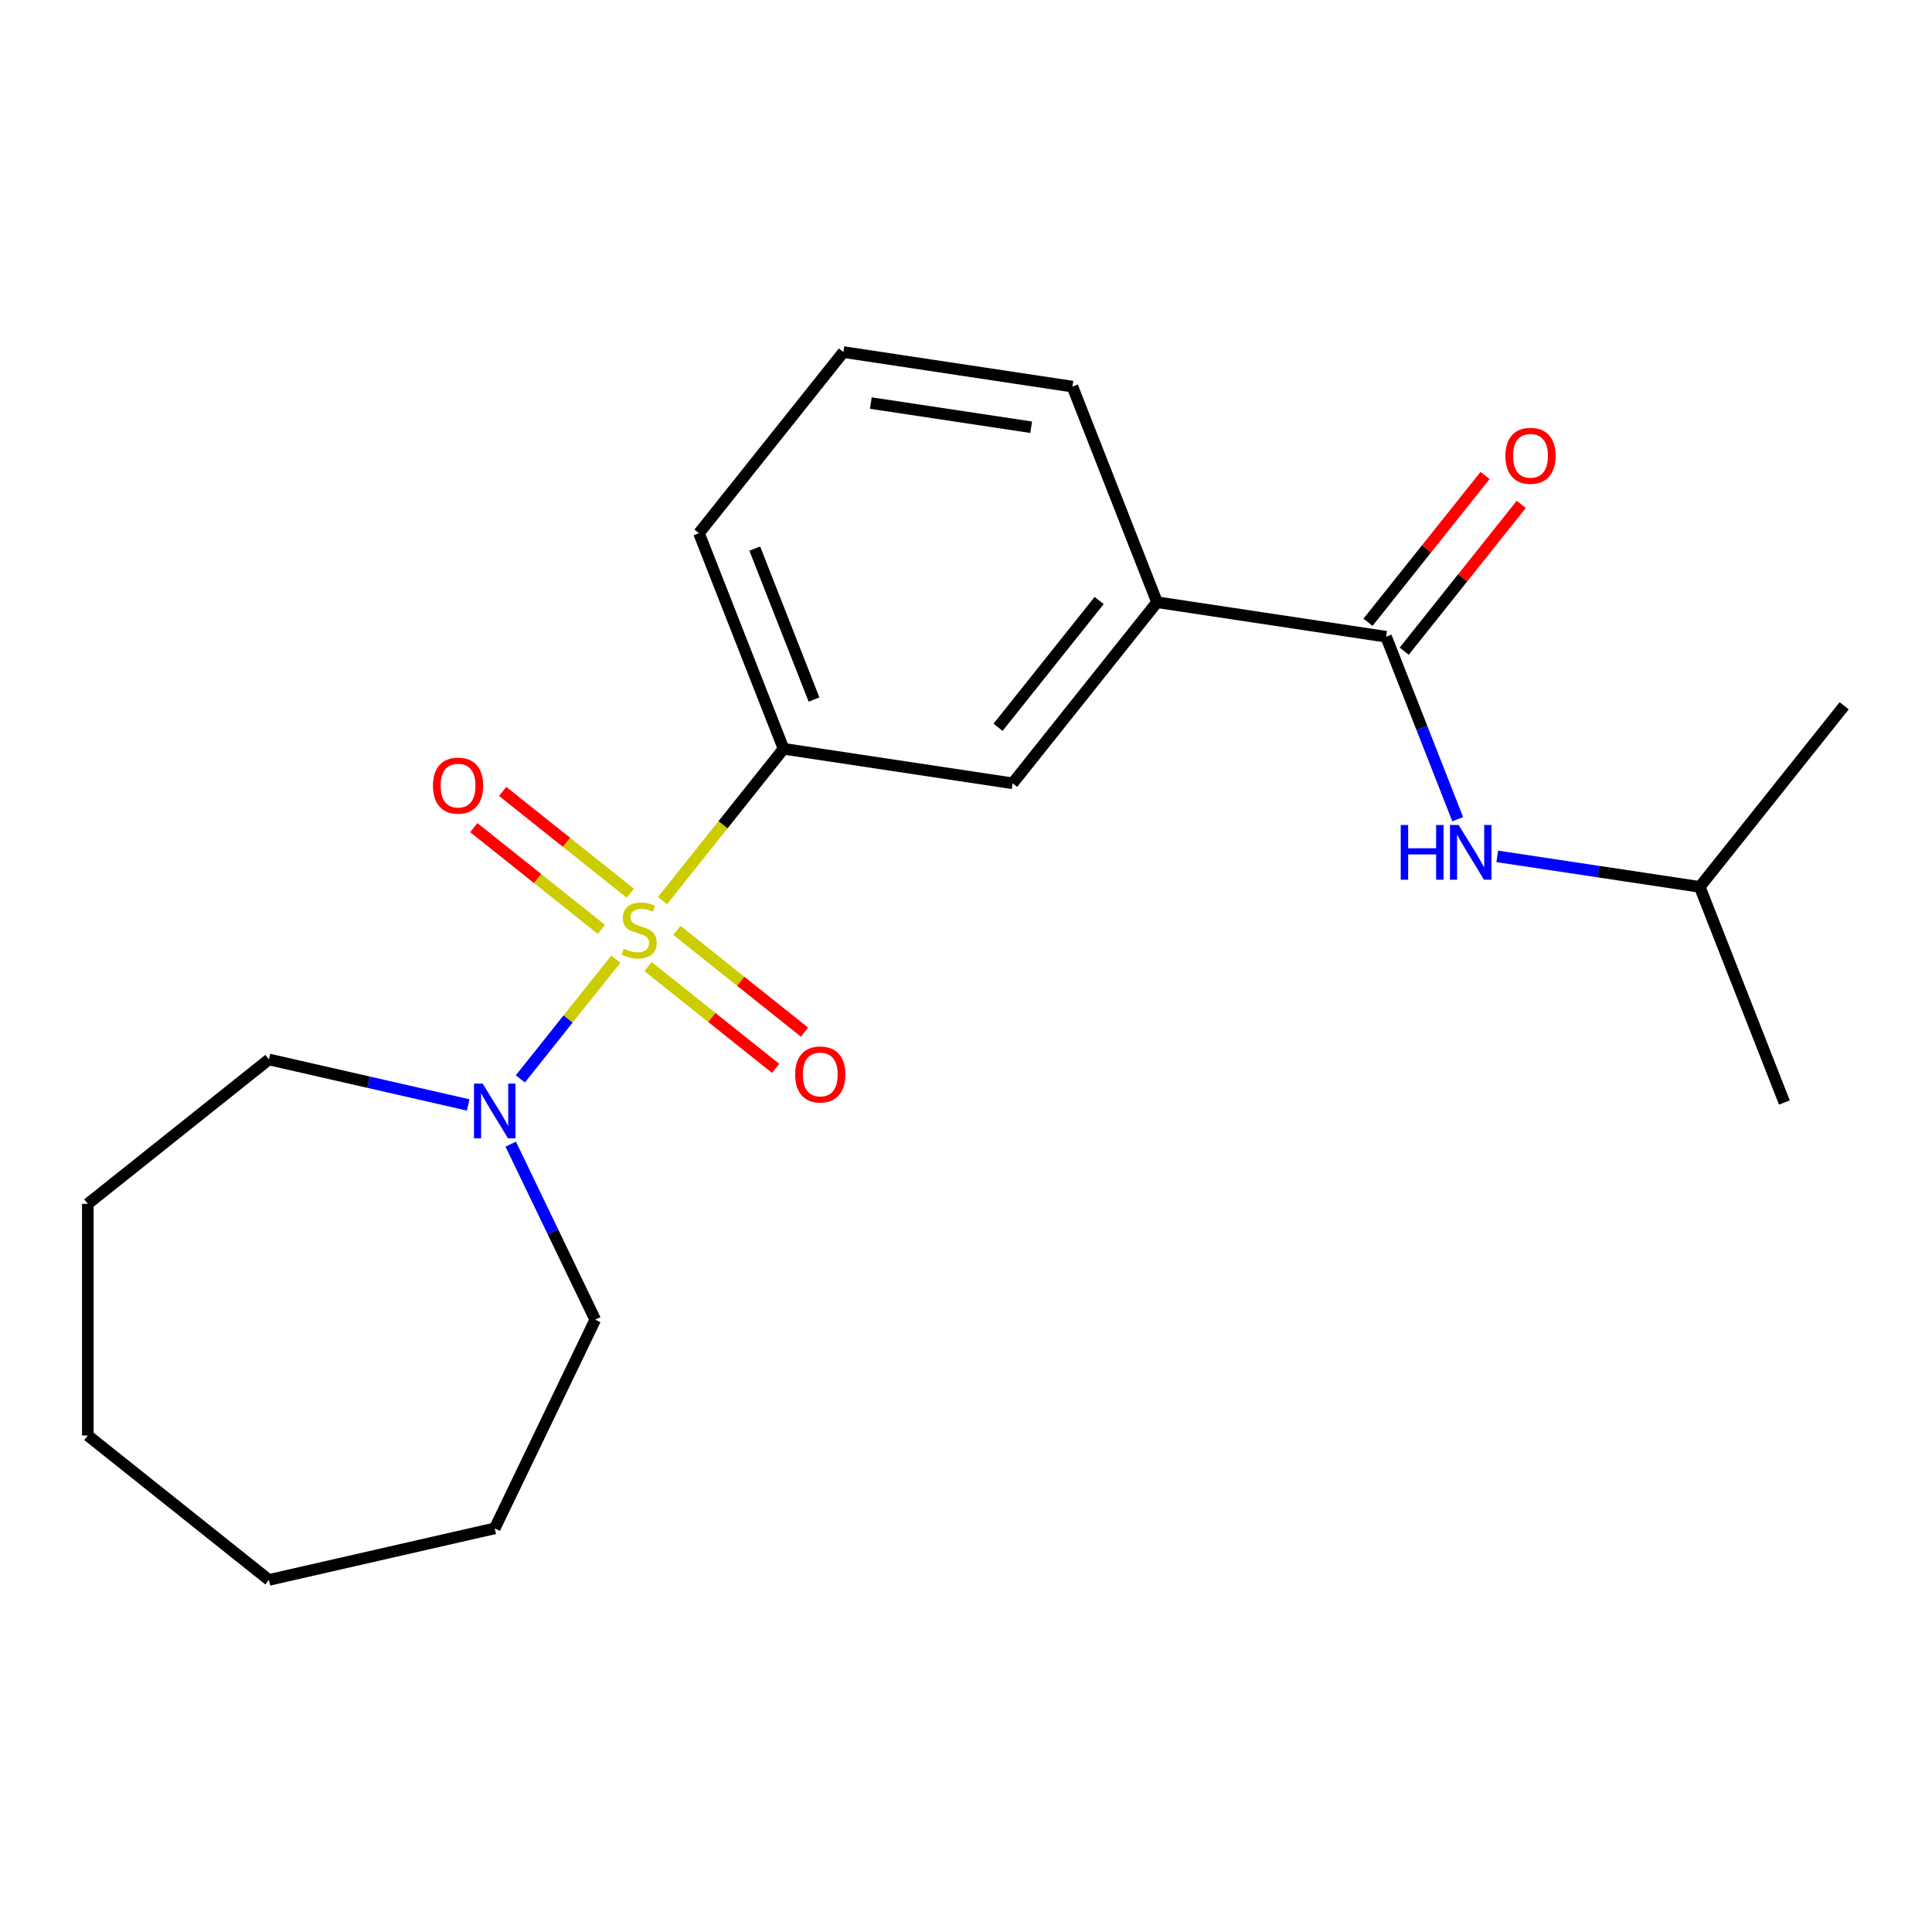 <?xml version='1.0' encoding='iso-8859-1'?>
<svg version='1.1' baseProfile='full'
              xmlns='http://www.w3.org/2000/svg'
                      xmlns:rdkit='http://www.rdkit.org/xml'
                      xmlns:xlink='http://www.w3.org/1999/xlink'
                  xml:space='preserve'
width='1000px' height='1000px' viewBox='0 0 1000 1000'>
<!-- END OF HEADER -->
<rect style='opacity:1.0;fill:#FFFFFF;stroke:none' width='1000' height='1000' x='0' y='0'> </rect>
<path class='bond-0' d='M 318.751,496.456 L 294.041,527.442' style='fill:none;fill-rule:evenodd;stroke:#CCCC00;stroke-width:6px;stroke-linecap:butt;stroke-linejoin:miter;stroke-opacity:1' />
<path class='bond-0' d='M 294.041,527.442 L 269.33,558.428' style='fill:none;fill-rule:evenodd;stroke:#0000FF;stroke-width:6px;stroke-linecap:butt;stroke-linejoin:miter;stroke-opacity:1' />
<path class='bond-1' d='M 342.906,466.167 L 374.243,426.871' style='fill:none;fill-rule:evenodd;stroke:#CCCC00;stroke-width:6px;stroke-linecap:butt;stroke-linejoin:miter;stroke-opacity:1' />
<path class='bond-1' d='M 374.243,426.871 L 405.58,387.576' style='fill:none;fill-rule:evenodd;stroke:#000000;stroke-width:6px;stroke-linecap:butt;stroke-linejoin:miter;stroke-opacity:1' />
<path class='bond-6' d='M 326.226,462.307 L 293.203,435.971' style='fill:none;fill-rule:evenodd;stroke:#CCCC00;stroke-width:6px;stroke-linecap:butt;stroke-linejoin:miter;stroke-opacity:1' />
<path class='bond-6' d='M 293.203,435.971 L 260.179,409.636' style='fill:none;fill-rule:evenodd;stroke:#FF0000;stroke-width:6px;stroke-linecap:butt;stroke-linejoin:miter;stroke-opacity:1' />
<path class='bond-6' d='M 311.276,481.054 L 278.252,454.718' style='fill:none;fill-rule:evenodd;stroke:#CCCC00;stroke-width:6px;stroke-linecap:butt;stroke-linejoin:miter;stroke-opacity:1' />
<path class='bond-6' d='M 278.252,454.718 L 245.229,428.383' style='fill:none;fill-rule:evenodd;stroke:#FF0000;stroke-width:6px;stroke-linecap:butt;stroke-linejoin:miter;stroke-opacity:1' />
<path class='bond-7' d='M 335.431,500.316 L 368.454,526.652' style='fill:none;fill-rule:evenodd;stroke:#CCCC00;stroke-width:6px;stroke-linecap:butt;stroke-linejoin:miter;stroke-opacity:1' />
<path class='bond-7' d='M 368.454,526.652 L 401.478,552.987' style='fill:none;fill-rule:evenodd;stroke:#FF0000;stroke-width:6px;stroke-linecap:butt;stroke-linejoin:miter;stroke-opacity:1' />
<path class='bond-7' d='M 350.381,481.569 L 383.405,507.905' style='fill:none;fill-rule:evenodd;stroke:#CCCC00;stroke-width:6px;stroke-linecap:butt;stroke-linejoin:miter;stroke-opacity:1' />
<path class='bond-7' d='M 383.405,507.905 L 416.428,534.24' style='fill:none;fill-rule:evenodd;stroke:#FF0000;stroke-width:6px;stroke-linecap:butt;stroke-linejoin:miter;stroke-opacity:1' />
<path class='bond-9' d='M 264.339,592.205 L 286.218,637.636' style='fill:none;fill-rule:evenodd;stroke:#0000FF;stroke-width:6px;stroke-linecap:butt;stroke-linejoin:miter;stroke-opacity:1' />
<path class='bond-9' d='M 286.218,637.636 L 308.096,683.067' style='fill:none;fill-rule:evenodd;stroke:#000000;stroke-width:6px;stroke-linecap:butt;stroke-linejoin:miter;stroke-opacity:1' />
<path class='bond-10' d='M 242.339,571.912 L 190.765,560.14' style='fill:none;fill-rule:evenodd;stroke:#0000FF;stroke-width:6px;stroke-linecap:butt;stroke-linejoin:miter;stroke-opacity:1' />
<path class='bond-10' d='M 190.765,560.14 L 139.19,548.369' style='fill:none;fill-rule:evenodd;stroke:#000000;stroke-width:6px;stroke-linecap:butt;stroke-linejoin:miter;stroke-opacity:1' />
<path class='bond-5' d='M 405.58,387.576 L 524.134,405.445' style='fill:none;fill-rule:evenodd;stroke:#000000;stroke-width:6px;stroke-linecap:butt;stroke-linejoin:miter;stroke-opacity:1' />
<path class='bond-11' d='M 405.58,387.576 L 361.779,275.971' style='fill:none;fill-rule:evenodd;stroke:#000000;stroke-width:6px;stroke-linecap:butt;stroke-linejoin:miter;stroke-opacity:1' />
<path class='bond-11' d='M 421.331,362.075 L 390.67,283.951' style='fill:none;fill-rule:evenodd;stroke:#000000;stroke-width:6px;stroke-linecap:butt;stroke-linejoin:miter;stroke-opacity:1' />
<path class='bond-2' d='M 717.439,329.578 L 598.885,311.709' style='fill:none;fill-rule:evenodd;stroke:#000000;stroke-width:6px;stroke-linecap:butt;stroke-linejoin:miter;stroke-opacity:1' />
<path class='bond-3' d='M 717.439,329.578 L 735.973,376.802' style='fill:none;fill-rule:evenodd;stroke:#000000;stroke-width:6px;stroke-linecap:butt;stroke-linejoin:miter;stroke-opacity:1' />
<path class='bond-3' d='M 735.973,376.802 L 754.507,424.026' style='fill:none;fill-rule:evenodd;stroke:#0000FF;stroke-width:6px;stroke-linecap:butt;stroke-linejoin:miter;stroke-opacity:1' />
<path class='bond-8' d='M 726.812,337.053 L 757.108,299.064' style='fill:none;fill-rule:evenodd;stroke:#000000;stroke-width:6px;stroke-linecap:butt;stroke-linejoin:miter;stroke-opacity:1' />
<path class='bond-8' d='M 757.108,299.064 L 787.403,261.075' style='fill:none;fill-rule:evenodd;stroke:#FF0000;stroke-width:6px;stroke-linecap:butt;stroke-linejoin:miter;stroke-opacity:1' />
<path class='bond-8' d='M 708.065,322.103 L 738.361,284.114' style='fill:none;fill-rule:evenodd;stroke:#000000;stroke-width:6px;stroke-linecap:butt;stroke-linejoin:miter;stroke-opacity:1' />
<path class='bond-8' d='M 738.361,284.114 L 768.656,246.125' style='fill:none;fill-rule:evenodd;stroke:#FF0000;stroke-width:6px;stroke-linecap:butt;stroke-linejoin:miter;stroke-opacity:1' />
<path class='bond-12' d='M 774.978,443.254 L 827.386,451.153' style='fill:none;fill-rule:evenodd;stroke:#0000FF;stroke-width:6px;stroke-linecap:butt;stroke-linejoin:miter;stroke-opacity:1' />
<path class='bond-12' d='M 827.386,451.153 L 879.794,459.052' style='fill:none;fill-rule:evenodd;stroke:#000000;stroke-width:6px;stroke-linecap:butt;stroke-linejoin:miter;stroke-opacity:1' />
<path class='bond-4' d='M 598.885,311.709 L 524.134,405.445' style='fill:none;fill-rule:evenodd;stroke:#000000;stroke-width:6px;stroke-linecap:butt;stroke-linejoin:miter;stroke-opacity:1' />
<path class='bond-4' d='M 568.925,310.819 L 516.599,376.434' style='fill:none;fill-rule:evenodd;stroke:#000000;stroke-width:6px;stroke-linecap:butt;stroke-linejoin:miter;stroke-opacity:1' />
<path class='bond-21' d='M 598.885,311.709 L 555.084,200.104' style='fill:none;fill-rule:evenodd;stroke:#000000;stroke-width:6px;stroke-linecap:butt;stroke-linejoin:miter;stroke-opacity:1' />
<path class='bond-17' d='M 308.096,683.067 L 256.077,791.086' style='fill:none;fill-rule:evenodd;stroke:#000000;stroke-width:6px;stroke-linecap:butt;stroke-linejoin:miter;stroke-opacity:1' />
<path class='bond-18' d='M 139.19,548.369 L 45.455,623.12' style='fill:none;fill-rule:evenodd;stroke:#000000;stroke-width:6px;stroke-linecap:butt;stroke-linejoin:miter;stroke-opacity:1' />
<path class='bond-14' d='M 361.779,275.971 L 436.53,182.235' style='fill:none;fill-rule:evenodd;stroke:#000000;stroke-width:6px;stroke-linecap:butt;stroke-linejoin:miter;stroke-opacity:1' />
<path class='bond-15' d='M 879.794,459.052 L 923.595,570.657' style='fill:none;fill-rule:evenodd;stroke:#000000;stroke-width:6px;stroke-linecap:butt;stroke-linejoin:miter;stroke-opacity:1' />
<path class='bond-16' d='M 879.794,459.052 L 954.545,365.316' style='fill:none;fill-rule:evenodd;stroke:#000000;stroke-width:6px;stroke-linecap:butt;stroke-linejoin:miter;stroke-opacity:1' />
<path class='bond-13' d='M 555.084,200.104 L 436.53,182.235' style='fill:none;fill-rule:evenodd;stroke:#000000;stroke-width:6px;stroke-linecap:butt;stroke-linejoin:miter;stroke-opacity:1' />
<path class='bond-13' d='M 533.727,221.135 L 450.74,208.626' style='fill:none;fill-rule:evenodd;stroke:#000000;stroke-width:6px;stroke-linecap:butt;stroke-linejoin:miter;stroke-opacity:1' />
<path class='bond-19' d='M 256.077,791.086 L 139.19,817.765' style='fill:none;fill-rule:evenodd;stroke:#000000;stroke-width:6px;stroke-linecap:butt;stroke-linejoin:miter;stroke-opacity:1' />
<path class='bond-20' d='M 45.455,623.12 L 45.455,743.013' style='fill:none;fill-rule:evenodd;stroke:#000000;stroke-width:6px;stroke-linecap:butt;stroke-linejoin:miter;stroke-opacity:1' />
<path class='bond-22' d='M 139.19,817.765 L 45.455,743.013' style='fill:none;fill-rule:evenodd;stroke:#000000;stroke-width:6px;stroke-linecap:butt;stroke-linejoin:miter;stroke-opacity:1' />
<path  class='atom-0' d='M 322.829 491.032
Q 323.149 491.152, 324.469 491.712
Q 325.789 492.272, 327.229 492.632
Q 328.709 492.952, 330.149 492.952
Q 332.829 492.952, 334.389 491.672
Q 335.949 490.352, 335.949 488.072
Q 335.949 486.512, 335.149 485.552
Q 334.389 484.592, 333.189 484.072
Q 331.989 483.552, 329.989 482.952
Q 327.469 482.192, 325.949 481.472
Q 324.469 480.752, 323.389 479.232
Q 322.349 477.712, 322.349 475.152
Q 322.349 471.592, 324.749 469.392
Q 327.189 467.192, 331.989 467.192
Q 335.269 467.192, 338.989 468.752
L 338.069 471.832
Q 334.669 470.432, 332.109 470.432
Q 329.349 470.432, 327.829 471.592
Q 326.309 472.712, 326.349 474.672
Q 326.349 476.192, 327.109 477.112
Q 327.909 478.032, 329.029 478.552
Q 330.189 479.072, 332.109 479.672
Q 334.669 480.472, 336.189 481.272
Q 337.709 482.072, 338.789 483.712
Q 339.909 485.312, 339.909 488.072
Q 339.909 491.992, 337.269 494.112
Q 334.669 496.192, 330.309 496.192
Q 327.789 496.192, 325.869 495.632
Q 323.989 495.112, 321.749 494.192
L 322.829 491.032
' fill='#CCCC00'/>
<path  class='atom-1' d='M 249.817 560.887
L 259.097 575.887
Q 260.017 577.367, 261.497 580.047
Q 262.977 582.727, 263.057 582.887
L 263.057 560.887
L 266.817 560.887
L 266.817 589.207
L 262.937 589.207
L 252.977 572.807
Q 251.817 570.887, 250.577 568.687
Q 249.377 566.487, 249.017 565.807
L 249.017 589.207
L 245.337 589.207
L 245.337 560.887
L 249.817 560.887
' fill='#0000FF'/>
<path  class='atom-4' d='M 725.02 427.023
L 728.86 427.023
L 728.86 439.063
L 743.34 439.063
L 743.34 427.023
L 747.18 427.023
L 747.18 455.343
L 743.34 455.343
L 743.34 442.263
L 728.86 442.263
L 728.86 455.343
L 725.02 455.343
L 725.02 427.023
' fill='#0000FF'/>
<path  class='atom-4' d='M 754.98 427.023
L 764.26 442.023
Q 765.18 443.503, 766.66 446.183
Q 768.14 448.863, 768.22 449.023
L 768.22 427.023
L 771.98 427.023
L 771.98 455.343
L 768.1 455.343
L 758.14 438.943
Q 756.98 437.023, 755.74 434.823
Q 754.54 432.623, 754.18 431.943
L 754.18 455.343
L 750.5 455.343
L 750.5 427.023
L 754.98 427.023
' fill='#0000FF'/>
<path  class='atom-7' d='M 224.093 406.64
Q 224.093 399.84, 227.453 396.04
Q 230.813 392.24, 237.093 392.24
Q 243.373 392.24, 246.733 396.04
Q 250.093 399.84, 250.093 406.64
Q 250.093 413.52, 246.693 417.44
Q 243.293 421.32, 237.093 421.32
Q 230.853 421.32, 227.453 417.44
Q 224.093 413.56, 224.093 406.64
M 237.093 418.12
Q 241.413 418.12, 243.733 415.24
Q 246.093 412.32, 246.093 406.64
Q 246.093 401.08, 243.733 398.28
Q 241.413 395.44, 237.093 395.44
Q 232.773 395.44, 230.413 398.24
Q 228.093 401.04, 228.093 406.64
Q 228.093 412.36, 230.413 415.24
Q 232.773 418.12, 237.093 418.12
' fill='#FF0000'/>
<path  class='atom-8' d='M 411.564 556.143
Q 411.564 549.343, 414.924 545.543
Q 418.284 541.743, 424.564 541.743
Q 430.844 541.743, 434.204 545.543
Q 437.564 549.343, 437.564 556.143
Q 437.564 563.023, 434.164 566.943
Q 430.764 570.823, 424.564 570.823
Q 418.324 570.823, 414.924 566.943
Q 411.564 563.063, 411.564 556.143
M 424.564 567.623
Q 428.884 567.623, 431.204 564.743
Q 433.564 561.823, 433.564 556.143
Q 433.564 550.583, 431.204 547.783
Q 428.884 544.943, 424.564 544.943
Q 420.244 544.943, 417.884 547.743
Q 415.564 550.543, 415.564 556.143
Q 415.564 561.863, 417.884 564.743
Q 420.244 567.623, 424.564 567.623
' fill='#FF0000'/>
<path  class='atom-9' d='M 779.19 235.923
Q 779.19 229.123, 782.55 225.323
Q 785.91 221.523, 792.19 221.523
Q 798.47 221.523, 801.83 225.323
Q 805.19 229.123, 805.19 235.923
Q 805.19 242.803, 801.79 246.723
Q 798.39 250.603, 792.19 250.603
Q 785.95 250.603, 782.55 246.723
Q 779.19 242.843, 779.19 235.923
M 792.19 247.403
Q 796.51 247.403, 798.83 244.523
Q 801.19 241.603, 801.19 235.923
Q 801.19 230.363, 798.83 227.563
Q 796.51 224.723, 792.19 224.723
Q 787.87 224.723, 785.51 227.523
Q 783.19 230.323, 783.19 235.923
Q 783.19 241.643, 785.51 244.523
Q 787.87 247.403, 792.19 247.403
' fill='#FF0000'/>
</svg>
